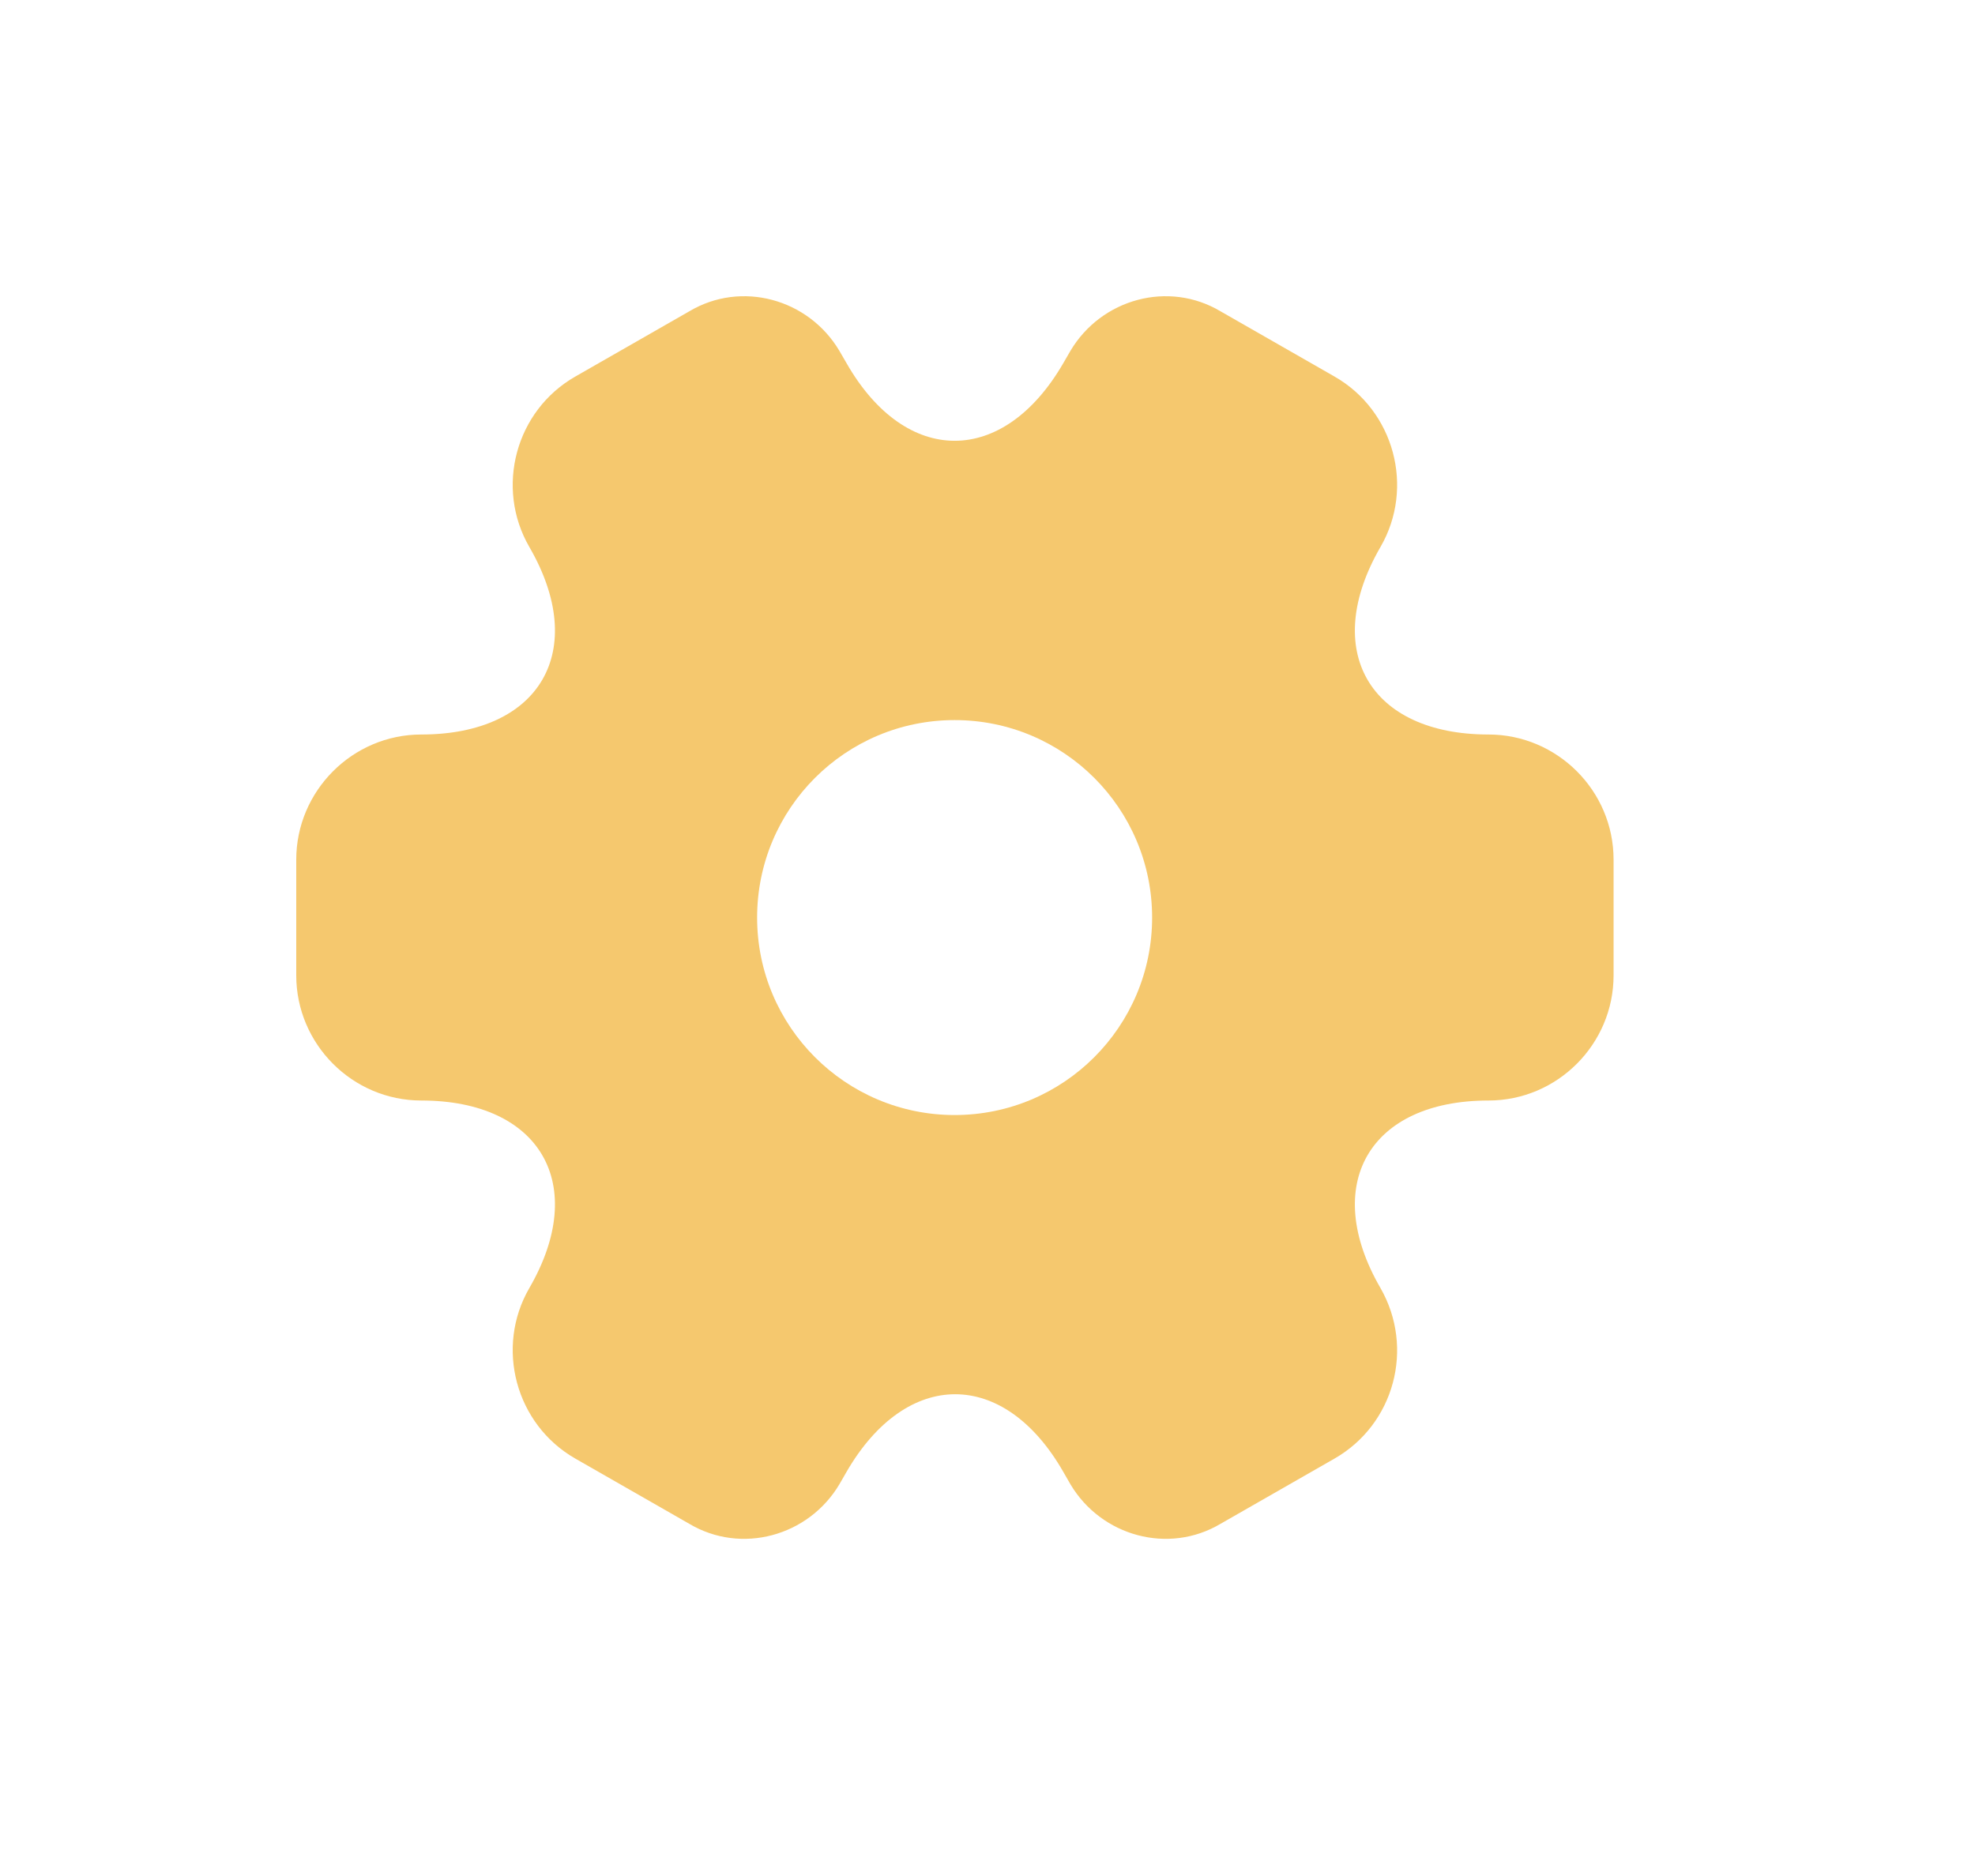<svg width="20" height="19" viewBox="0 0 20 19" fill="none" xmlns="http://www.w3.org/2000/svg">
<g filter="url(#filter0_d_2779_1889)">
<path d="M3 8.879V7.706C3 7.013 3.567 6.439 4.267 6.439C5.473 6.439 5.967 5.586 5.36 4.539C5.013 3.939 5.22 3.159 5.827 2.813L6.98 2.153C7.507 1.839 8.187 2.026 8.5 2.553L8.573 2.679C9.173 3.726 10.16 3.726 10.767 2.679L10.84 2.553C11.153 2.026 11.833 1.839 12.36 2.153L13.513 2.813C14.12 3.159 14.327 3.939 13.98 4.539C13.373 5.586 13.867 6.439 15.073 6.439C15.767 6.439 16.34 7.006 16.34 7.706V8.879C16.34 9.573 15.773 10.146 15.073 10.146C13.867 10.146 13.373 10.999 13.98 12.046C14.327 12.653 14.12 13.426 13.513 13.773L12.36 14.433C11.833 14.746 11.153 14.559 10.84 14.033L10.767 13.906C10.167 12.859 9.18 12.859 8.573 13.906L8.5 14.033C8.187 14.559 7.507 14.746 6.98 14.433L5.827 13.773C5.22 13.426 5.013 12.646 5.36 12.046C5.967 10.999 5.473 10.146 4.267 10.146C3.567 10.146 3 9.573 3 8.879Z" fill="#F5C86E"/>
<path d="M9.667 10.293C10.772 10.293 11.667 9.397 11.667 8.293C11.667 7.188 10.772 6.293 9.667 6.293C8.562 6.293 7.667 7.188 7.667 8.293C7.667 9.397 8.562 10.293 9.667 10.293Z" fill="white"/>
</g>
<defs>
<filter id="filter0_d_2779_1889" x="0" y="0" width="19.34" height="18.585" filterUnits="userSpaceOnUse" color-interpolation-filters="sRGB">
<feFlood flood-opacity="0" result="BackgroundImageFix"/>
<feColorMatrix in="SourceAlpha" type="matrix" values="0 0 0 0 0 0 0 0 0 0 0 0 0 0 0 0 0 0 127 0" result="hardAlpha"/>
<feOffset dy="1"/>
<feGaussianBlur stdDeviation="1.5"/>
<feComposite in2="hardAlpha" operator="out"/>
<feColorMatrix type="matrix" values="0 0 0 0 0 0 0 0 0 0 0 0 0 0 0 0 0 0 0.05 0"/>
<feBlend mode="normal" in2="BackgroundImageFix" result="effect1_dropShadow_2779_1889"/>
<feBlend mode="normal" in="SourceGraphic" in2="effect1_dropShadow_2779_1889" result="shape"/>
</filter>
</defs>
</svg>

